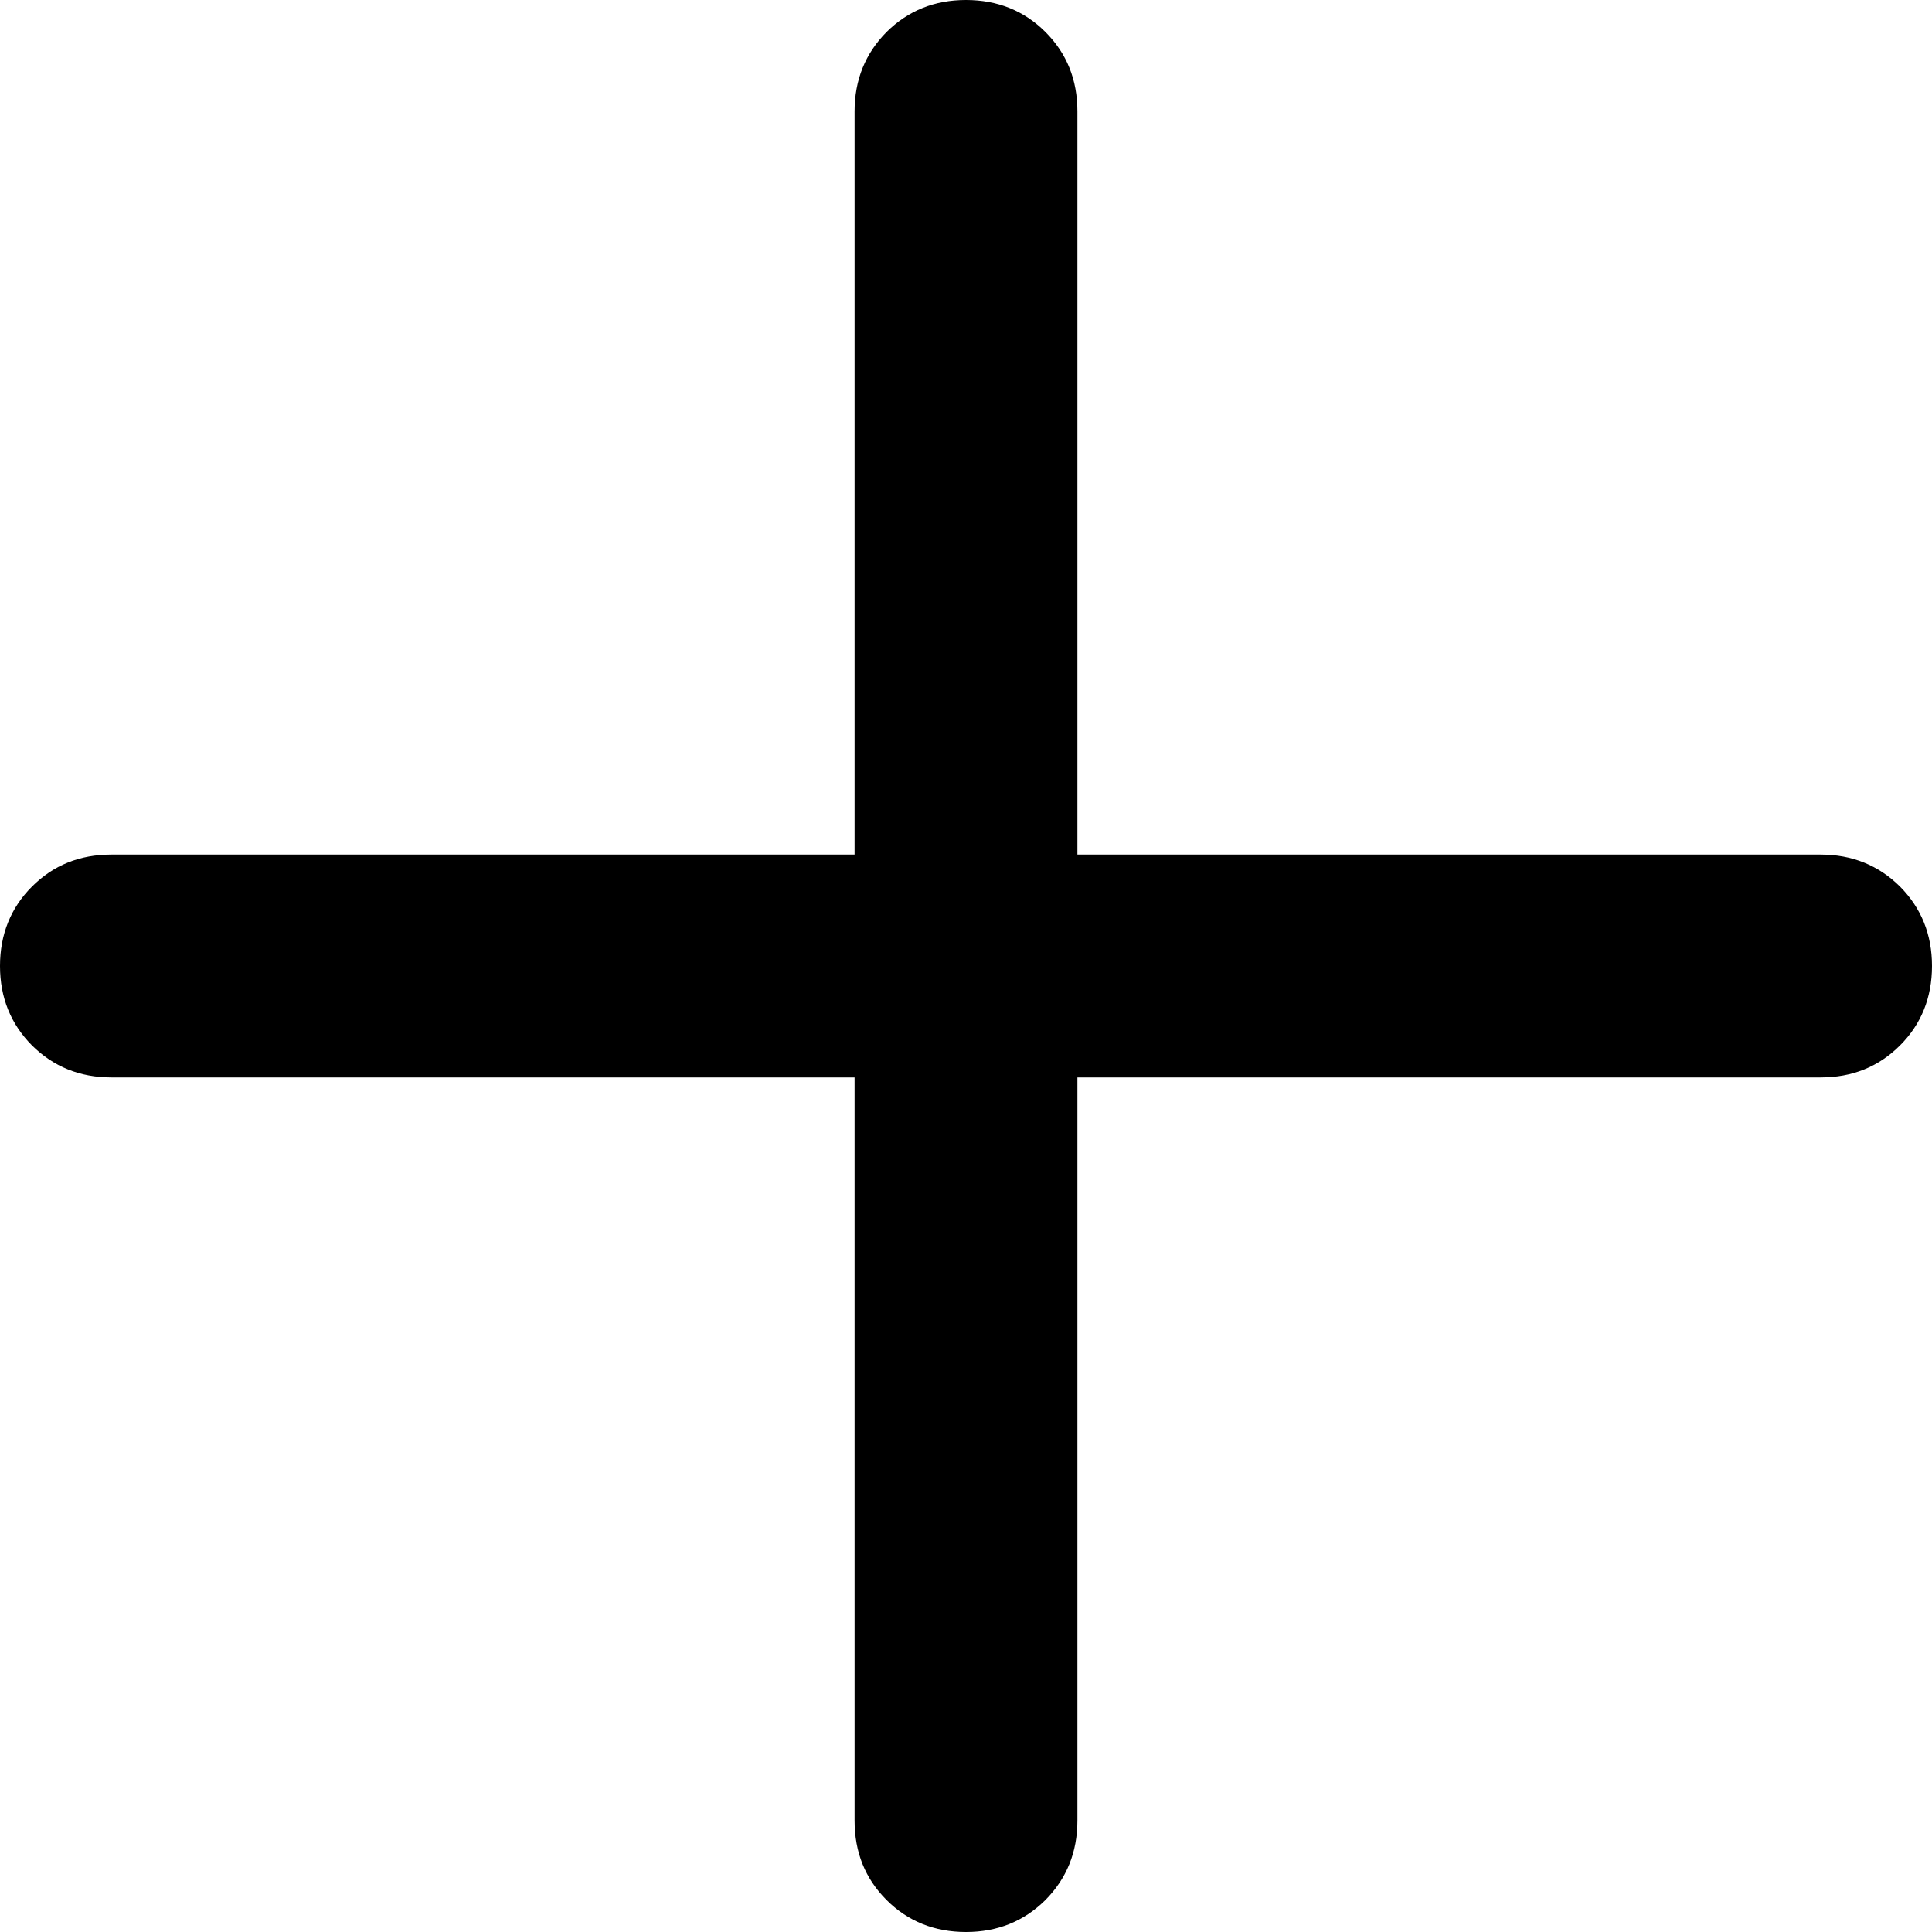 <svg xmlns="http://www.w3.org/2000/svg" width="9" height="9" viewBox="0 0 9 9" fill="none">
<path d="M3.981 5.019H0.519C0.372 5.019 0.249 4.969 0.149 4.87C0.05 4.77 0 4.647 0 4.5C0 4.353 0.05 4.229 0.149 4.13C0.249 4.03 0.372 3.981 0.519 3.981H3.981V0.519C3.981 0.372 4.031 0.249 4.13 0.149C4.23 0.05 4.353 0 4.5 0C4.647 0 4.771 0.05 4.87 0.149C4.97 0.249 5.019 0.372 5.019 0.519V3.981H8.481C8.628 3.981 8.751 4.031 8.851 4.13C8.95 4.23 9 4.353 9 4.5C9 4.647 8.95 4.771 8.851 4.87C8.751 4.97 8.628 5.019 8.481 5.019H5.019V8.481C5.019 8.628 4.969 8.751 4.87 8.851C4.77 8.95 4.647 9 4.5 9C4.353 9 4.229 8.95 4.13 8.851C4.03 8.751 3.981 8.628 3.981 8.481V5.019Z" fill="black"/>
</svg>